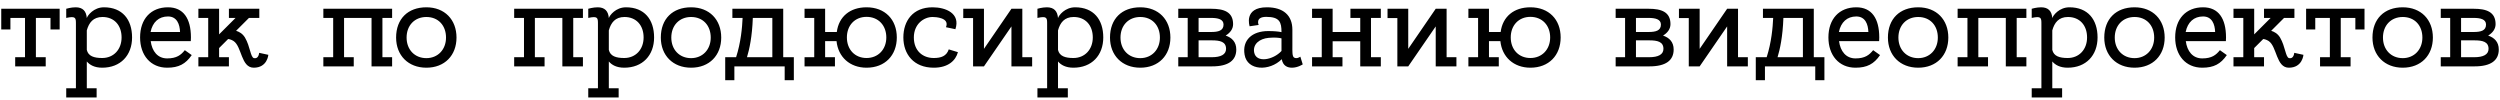 <?xml version="1.0" encoding="UTF-8"?> <svg xmlns="http://www.w3.org/2000/svg" width="226" height="9" viewBox="0 0 226 9" fill="none"><path d="M0.113 0.792H5.393V2.664H4.565V1.62H3.245V5.172H4.133V6H1.373V5.172H2.261V1.62H0.941V2.664H0.113V0.792ZM9.395 0.66C11.063 0.66 11.939 1.764 11.939 3.384C11.939 5.004 10.895 6.12 9.239 6.12C8.543 6.12 8.111 5.868 7.847 5.556V7.98H8.735V8.808H5.987V7.98H6.863V2.172C6.863 1.62 6.863 1.428 5.987 1.62V0.792C5.987 0.792 6.419 0.66 6.839 0.66C7.487 0.66 7.799 1.008 7.847 1.632C7.919 1.392 8.471 0.66 9.395 0.66ZM9.239 5.244C10.271 5.244 10.991 4.476 10.991 3.384C10.991 2.292 10.331 1.536 9.263 1.536C8.423 1.536 8.039 2.052 7.847 2.748V4.512C7.979 5.076 8.495 5.244 9.239 5.244ZM15.184 0.66C16.576 0.66 17.26 1.668 17.26 3.384C17.26 3.504 17.26 3.612 17.248 3.72H13.624C13.744 4.632 14.248 5.28 15.112 5.28C15.976 5.28 16.36 4.968 16.708 4.536L17.332 4.98C16.78 5.784 16.156 6.12 15.112 6.12C13.612 6.12 12.664 4.992 12.664 3.384C12.664 1.704 13.648 0.66 15.184 0.66ZM15.184 1.488C14.356 1.488 13.792 2.004 13.612 2.892H16.276C16.252 2.196 16 1.488 15.184 1.488ZM23.43 4.776L24.258 4.956C24.258 4.956 24.174 6.12 22.938 6.12C21.786 6.12 21.87 4.212 21.114 3.708C20.922 3.588 20.754 3.54 20.622 3.528L19.806 4.344V5.172H20.694V6H17.934V5.172H18.822V1.62H17.934V0.792H19.806V3.108L21.294 1.62H20.694V0.792H23.442V1.62H22.506L21.342 2.784C21.618 2.868 21.93 3.036 22.146 3.396C22.626 4.212 22.638 5.184 22.962 5.256C23.322 5.328 23.406 4.956 23.43 4.776ZM35.447 5.172V6H33.587V1.62H31.103V5.172H31.979V6H29.231V5.172H30.119V1.62H29.231V0.792H35.447V1.62H34.571V5.172H35.447ZM38.544 0.66C40.2 0.66 41.268 1.776 41.268 3.396C41.268 5.004 40.2 6.12 38.544 6.12C36.9 6.12 35.808 5.004 35.808 3.396C35.808 1.704 36.876 0.66 38.544 0.66ZM38.544 5.256C39.576 5.256 40.32 4.488 40.32 3.396C40.32 2.292 39.612 1.536 38.544 1.536C37.488 1.536 36.756 2.292 36.756 3.396C36.756 4.488 37.488 5.256 38.544 5.256ZM52.697 5.172V6H50.837V1.62H48.353V5.172H49.229V6H46.481V5.172H47.369V1.62H46.481V0.792H52.697V1.62H51.821V5.172H52.697ZM56.586 0.66C58.254 0.66 59.13 1.764 59.13 3.384C59.13 5.004 58.086 6.12 56.43 6.12C55.734 6.12 55.302 5.868 55.038 5.556V7.98H55.926V8.808H53.178V7.98H54.054V2.172C54.054 1.62 54.054 1.428 53.178 1.62V0.792C53.178 0.792 53.61 0.66 54.03 0.66C54.678 0.66 54.99 1.008 55.038 1.632C55.11 1.392 55.662 0.66 56.586 0.66ZM56.43 5.244C57.462 5.244 58.182 4.476 58.182 3.384C58.182 2.292 57.522 1.536 56.454 1.536C55.614 1.536 55.23 2.052 55.038 2.748V4.512C55.17 5.076 55.686 5.244 56.43 5.244ZM62.474 0.66C64.13 0.66 65.198 1.776 65.198 3.396C65.198 5.004 64.13 6.12 62.474 6.12C60.83 6.12 59.738 5.004 59.738 3.396C59.738 1.704 60.806 0.66 62.474 0.66ZM62.474 5.256C63.506 5.256 64.25 4.488 64.25 3.396C64.25 2.292 63.542 1.536 62.474 1.536C61.418 1.536 60.686 2.292 60.686 3.396C60.686 4.488 61.418 5.256 62.474 5.256ZM70.803 5.172H71.763V7.248H70.935V6H66.387V7.248H65.559V5.172H66.543C66.975 3.84 67.095 2.472 67.131 1.62H66.207V0.792H70.803V5.172ZM67.527 5.172H69.819V1.62H68.079H68.055C67.995 3.312 67.743 4.464 67.527 5.172ZM78.335 0.66C80.003 0.66 81.071 1.764 81.071 3.384C81.071 5.004 80.003 6.12 78.335 6.12C76.823 6.12 75.767 5.148 75.623 3.72H74.591V5.172H75.479V6H72.731V5.172H73.607V1.62H72.731V0.792H74.591V2.892H75.647C75.827 1.5 76.847 0.66 78.335 0.66ZM78.335 5.244C79.379 5.244 80.123 4.476 80.123 3.384C80.123 2.292 79.403 1.524 78.335 1.524C77.279 1.524 76.559 2.292 76.559 3.384C76.559 4.476 77.279 5.244 78.335 5.244ZM84.412 5.244C85.072 5.244 85.564 5.076 85.768 4.464L86.596 4.716C86.392 5.472 85.72 6.12 84.412 6.12C82.6 6.12 81.664 4.896 81.664 3.384C81.664 1.884 82.528 0.66 84.304 0.66C85.48 0.66 86.848 1.2 86.368 2.64L85.516 2.46C85.876 1.584 84.544 1.536 84.304 1.536C83.5 1.536 82.612 2.184 82.612 3.384C82.612 4.596 83.416 5.244 84.412 5.244ZM93.306 5.172V6H91.434V2.388L88.95 6H87.966V1.632H87.078V0.792H88.95V4.416L91.434 0.792H92.418V5.172H93.306ZM97.192 0.66C98.86 0.66 99.736 1.764 99.736 3.384C99.736 5.004 98.692 6.12 97.036 6.12C96.34 6.12 95.908 5.868 95.644 5.556V7.98H96.532V8.808H93.784V7.98H94.66V2.172C94.66 1.62 94.66 1.428 93.784 1.62V0.792C93.784 0.792 94.216 0.66 94.636 0.66C95.284 0.66 95.596 1.008 95.644 1.632C95.716 1.392 96.268 0.66 97.192 0.66ZM97.036 5.244C98.068 5.244 98.788 4.476 98.788 3.384C98.788 2.292 98.128 1.536 97.06 1.536C96.22 1.536 95.836 2.052 95.644 2.748V4.512C95.776 5.076 96.292 5.244 97.036 5.244ZM103.08 0.66C104.736 0.66 105.804 1.776 105.804 3.396C105.804 5.004 104.736 6.12 103.08 6.12C101.436 6.12 100.344 5.004 100.344 3.396C100.344 1.704 101.412 0.66 103.08 0.66ZM103.08 5.256C104.112 5.256 104.856 4.488 104.856 3.396C104.856 2.292 104.148 1.536 103.08 1.536C102.024 1.536 101.292 2.292 101.292 3.396C101.292 4.488 102.024 5.256 103.08 5.256ZM110.8 3.216C111.364 3.408 111.76 3.792 111.76 4.476C111.76 5.46 111.052 6 109.576 6H106.516V5.172H107.368V1.62H106.516V0.792H109.504C110.644 0.792 111.472 1.08 111.472 2.184C111.472 2.628 111.196 2.976 110.8 3.216ZM109.492 1.62H108.352V2.892H109.492C110.14 2.892 110.608 2.772 110.608 2.22C110.608 1.74 110.104 1.62 109.492 1.62ZM109.552 5.172C110.356 5.172 110.836 4.932 110.836 4.416C110.836 3.768 110.284 3.648 109.564 3.648H108.352V5.172H109.552ZM117.551 5.124L117.767 5.82C117.767 5.82 117.323 6.12 116.795 6.12C116.399 6.12 115.979 5.964 115.871 5.352C114.767 6.456 112.751 6.408 112.511 4.944C112.283 3.624 113.195 2.808 114.647 2.808C115.163 2.808 115.559 2.844 115.847 2.904C115.847 2.016 115.691 1.524 114.467 1.524C113.447 1.524 113.783 2.256 113.783 2.256L112.967 2.376C112.967 2.376 112.391 0.66 114.527 0.66C116.003 0.66 116.831 1.38 116.831 2.688C116.831 3.288 116.831 3.816 116.831 4.14C116.831 4.608 116.807 5.076 116.975 5.196C117.227 5.364 117.551 5.124 117.551 5.124ZM113.375 4.728C113.555 5.724 115.103 5.424 115.847 4.608C115.847 4.236 115.847 3.852 115.847 3.468C115.619 3.408 115.271 3.372 114.695 3.42C113.867 3.492 113.243 3.984 113.375 4.728ZM124.826 5.172V6H122.966V3.732H120.47V5.172H121.358V6H118.61V5.172H119.486V1.62H118.61V0.792H120.47V2.892H122.966V1.62H122.078V0.792H124.826V1.62H123.938V5.172H124.826ZM131.661 5.172V6H129.789V2.388L127.305 6H126.321V1.632H125.433V0.792H127.305V4.416L129.789 0.792H130.773V5.172H131.661ZM138.347 0.66C140.015 0.66 141.083 1.764 141.083 3.384C141.083 5.004 140.015 6.12 138.347 6.12C136.835 6.12 135.779 5.148 135.635 3.72H134.603V5.172H135.491V6H132.743V5.172H133.619V1.62H132.743V0.792H134.603V2.892H135.659C135.839 1.5 136.859 0.66 138.347 0.66ZM138.347 5.244C139.391 5.244 140.135 4.476 140.135 3.384C140.135 2.292 139.415 1.524 138.347 1.524C137.291 1.524 136.571 2.292 136.571 3.384C136.571 4.476 137.291 5.244 138.347 5.244ZM150.339 3.216C150.903 3.408 151.299 3.792 151.299 4.476C151.299 5.46 150.591 6 149.115 6H146.055V5.172H146.907V1.62H146.055V0.792H149.043C150.183 0.792 151.011 1.08 151.011 2.184C151.011 2.628 150.735 2.976 150.339 3.216ZM149.031 1.62H147.891V2.892H149.031C149.679 2.892 150.147 2.772 150.147 2.22C150.147 1.74 149.643 1.62 149.031 1.62ZM149.091 5.172C149.895 5.172 150.375 4.932 150.375 4.416C150.375 3.768 149.823 3.648 149.103 3.648H147.891V5.172H149.091ZM158.005 5.172V6H156.133V2.388L153.649 6H152.665V1.632H151.777V0.792H153.649V4.416L156.133 0.792H157.117V5.172H158.005ZM163.967 5.172H164.927V7.248H164.099V6H159.551V7.248H158.723V5.172H159.707C160.139 3.84 160.259 2.472 160.295 1.62H159.371V0.792H163.967V5.172ZM160.691 5.172H162.983V1.62H161.243H161.219C161.159 3.312 160.907 4.464 160.691 5.172ZM167.809 0.66C169.201 0.66 169.885 1.668 169.885 3.384C169.885 3.504 169.885 3.612 169.873 3.72H166.249C166.369 4.632 166.873 5.28 167.737 5.28C168.601 5.28 168.985 4.968 169.333 4.536L169.957 4.98C169.405 5.784 168.781 6.12 167.737 6.12C166.237 6.12 165.289 4.992 165.289 3.384C165.289 1.704 166.273 0.66 167.809 0.66ZM167.809 1.488C166.981 1.488 166.417 2.004 166.237 2.892H168.901C168.877 2.196 168.625 1.488 167.809 1.488ZM173.404 0.66C175.06 0.66 176.128 1.776 176.128 3.396C176.128 5.004 175.06 6.12 173.404 6.12C171.76 6.12 170.668 5.004 170.668 3.396C170.668 1.704 171.736 0.66 173.404 0.66ZM173.404 5.256C174.436 5.256 175.18 4.488 175.18 3.396C175.18 2.292 174.472 1.536 173.404 1.536C172.348 1.536 171.616 2.292 171.616 3.396C171.616 4.488 172.348 5.256 173.404 5.256ZM183.185 5.172V6H181.325V1.62H178.841V5.172H179.717V6H176.969V5.172H177.857V1.62H176.969V0.792H183.185V1.62H182.309V5.172H183.185ZM187.075 0.66C188.743 0.66 189.619 1.764 189.619 3.384C189.619 5.004 188.575 6.12 186.919 6.12C186.223 6.12 185.791 5.868 185.527 5.556V7.98H186.415V8.808H183.667V7.98H184.543V2.172C184.543 1.62 184.543 1.428 183.667 1.62V0.792C183.667 0.792 184.099 0.66 184.519 0.66C185.167 0.66 185.479 1.008 185.527 1.632C185.599 1.392 186.151 0.66 187.075 0.66ZM186.919 5.244C187.951 5.244 188.671 4.476 188.671 3.384C188.671 2.292 188.011 1.536 186.943 1.536C186.103 1.536 185.719 2.052 185.527 2.748V4.512C185.659 5.076 186.175 5.244 186.919 5.244ZM192.962 0.66C194.618 0.66 195.686 1.776 195.686 3.396C195.686 5.004 194.618 6.12 192.962 6.12C191.318 6.12 190.226 5.004 190.226 3.396C190.226 1.704 191.294 0.66 192.962 0.66ZM192.962 5.256C193.994 5.256 194.738 4.488 194.738 3.396C194.738 2.292 194.03 1.536 192.962 1.536C191.906 1.536 191.174 2.292 191.174 3.396C191.174 4.488 191.906 5.256 192.962 5.256ZM199.156 0.66C200.548 0.66 201.232 1.668 201.232 3.384C201.232 3.504 201.232 3.612 201.22 3.72H197.596C197.716 4.632 198.22 5.28 199.084 5.28C199.948 5.28 200.332 4.968 200.68 4.536L201.304 4.98C200.752 5.784 200.128 6.12 199.084 6.12C197.584 6.12 196.636 4.992 196.636 3.384C196.636 1.704 197.62 0.66 199.156 0.66ZM199.156 1.488C198.328 1.488 197.764 2.004 197.584 2.892H200.248C200.224 2.196 199.972 1.488 199.156 1.488ZM207.403 4.776L208.231 4.956C208.231 4.956 208.147 6.12 206.911 6.12C205.759 6.12 205.843 4.212 205.087 3.708C204.895 3.588 204.727 3.54 204.595 3.528L203.779 4.344V5.172H204.667V6H201.907V5.172H202.795V1.62H201.907V0.792H203.779V3.108L205.267 1.62H204.667V0.792H207.415V1.62H206.479L205.315 2.784C205.591 2.868 205.903 3.036 206.119 3.396C206.599 4.212 206.611 5.184 206.935 5.256C207.295 5.328 207.379 4.956 207.403 4.776ZM208.472 0.792H213.752V2.664H212.924V1.62H211.604V5.172H212.492V6H209.732V5.172H210.62V1.62H209.3V2.664H208.472V0.792ZM217.208 0.66C218.864 0.66 219.932 1.776 219.932 3.396C219.932 5.004 218.864 6.12 217.208 6.12C215.564 6.12 214.472 5.004 214.472 3.396C214.472 1.704 215.54 0.66 217.208 0.66ZM217.208 5.256C218.24 5.256 218.984 4.488 218.984 3.396C218.984 2.292 218.276 1.536 217.208 1.536C216.152 1.536 215.42 2.292 215.42 3.396C215.42 4.488 216.152 5.256 217.208 5.256ZM224.929 3.216C225.493 3.408 225.889 3.792 225.889 4.476C225.889 5.46 225.181 6 223.705 6H220.645V5.172H221.497V1.62H220.645V0.792H223.633C224.773 0.792 225.601 1.08 225.601 2.184C225.601 2.628 225.325 2.976 224.929 3.216ZM223.621 1.62H222.481V2.892H223.621C224.269 2.892 224.737 2.772 224.737 2.22C224.737 1.74 224.233 1.62 223.621 1.62ZM223.681 5.172C224.485 5.172 224.965 4.932 224.965 4.416C224.965 3.768 224.413 3.648 223.693 3.648H222.481V5.172H223.681Z" fill="black"></path></svg> 